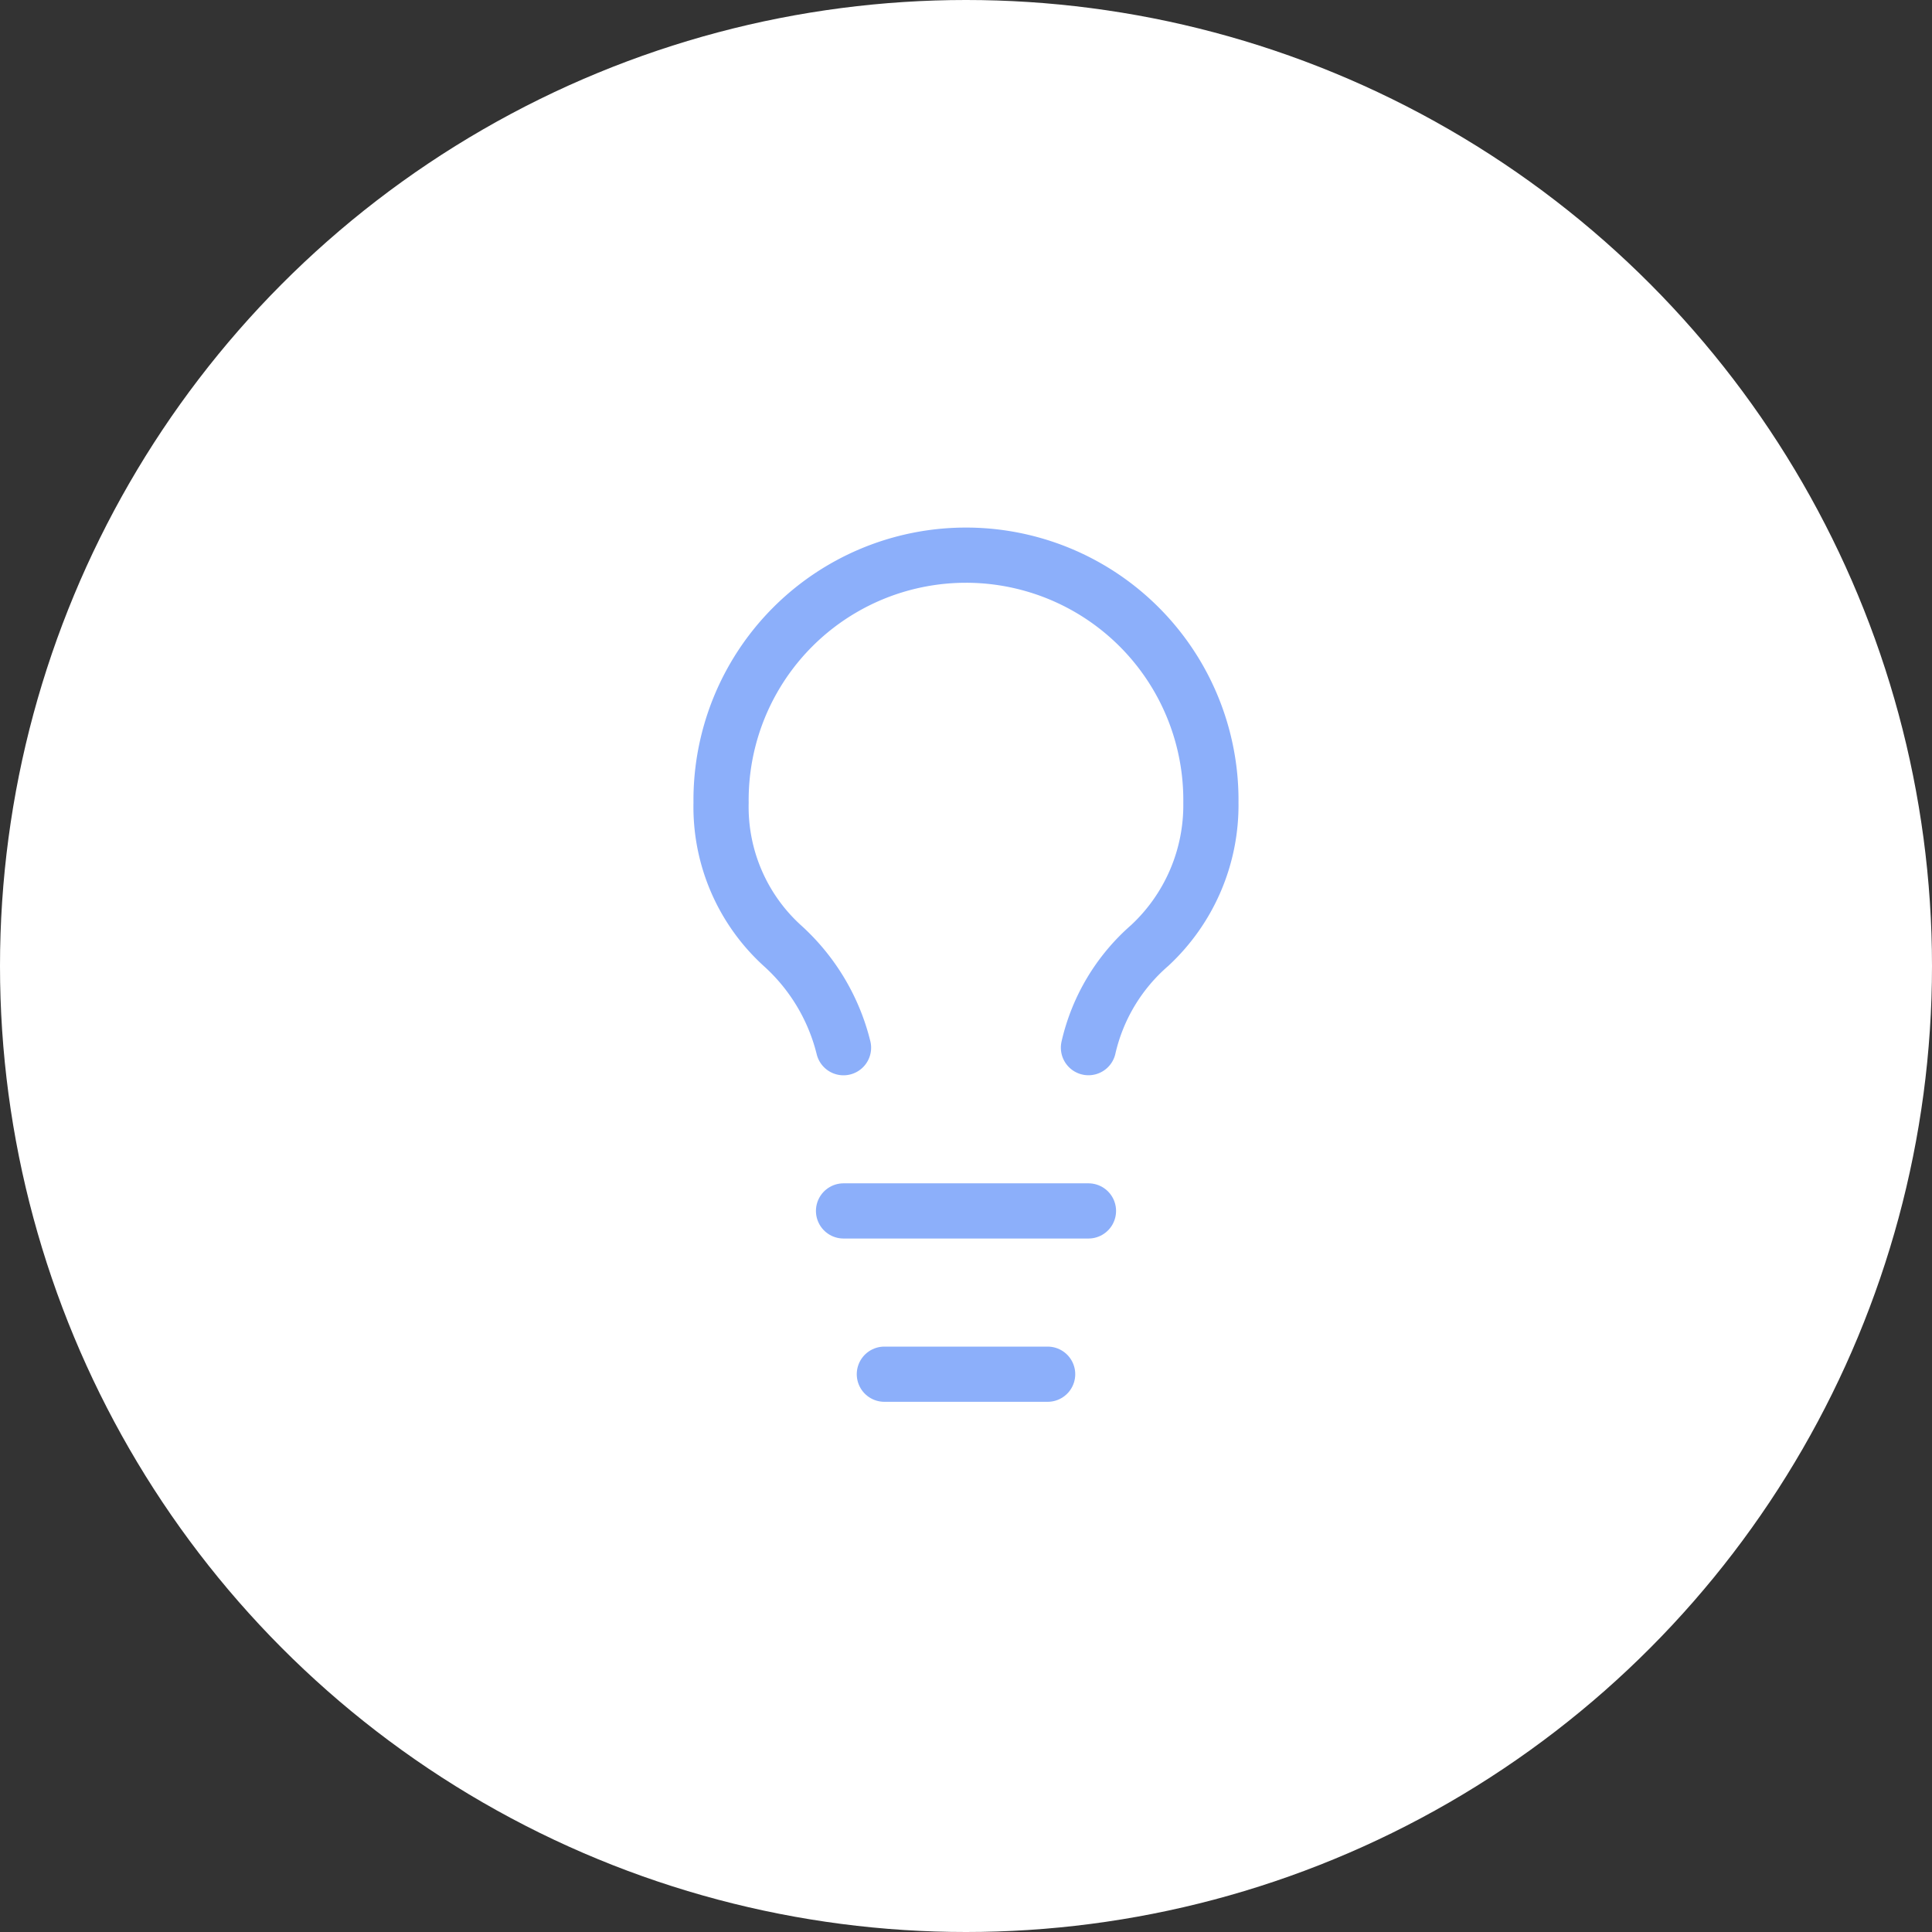 <?xml version="1.0" encoding="UTF-8"?> <svg xmlns="http://www.w3.org/2000/svg" xmlns:xlink="http://www.w3.org/1999/xlink" width="70" height="70" viewBox="0 0 70 70"><rect x="0" y="0" width="70" height="70" fill="#333333" stroke="none"/><defs><clipPath id="clip-Icon-enjeux-le_saviez_vous"><rect width="70" height="70"></rect></clipPath></defs><g id="Icon-enjeux-le_saviez_vous" clip-path="url(#clip-Icon-enjeux-le_saviez_vous)"><g id="Groupe_8539" data-name="Groupe 8539" transform="translate(-232 -1371)"><g id="Groupe_8208" data-name="Groupe 8208" transform="translate(232 1371)"><circle id="Ellipse_333" data-name="Ellipse 333" cx="35" cy="35" r="35" fill="#fff"></circle><g id="Groupe_8207" data-name="Groupe 8207" transform="translate(26.126 20.21)"><path id="Tracé_7769" data-name="Tracé 7769" d="M19.311,19.748a6.951,6.951,0,0,1,2.218-3.7,6.938,6.938,0,0,0,2.218-5.176A8.874,8.874,0,1,0,6,10.874,6.792,6.792,0,0,0,8.218,16.05a7.348,7.348,0,0,1,2.218,3.7" transform="translate(-6 -2)" fill="none" stroke="#8caffa" stroke-linecap="round" stroke-linejoin="round" stroke-width="2"></path><path id="Tracé_7770" data-name="Tracé 7770" d="M9,18h8.874" transform="translate(-4.563 5.664)" fill="none" stroke="#8caffa" stroke-linecap="round" stroke-linejoin="round" stroke-width="2"></path><path id="Tracé_7771" data-name="Tracé 7771" d="M10,22h5.916" transform="translate(-4.084 7.58)" fill="none" stroke="#8caffa" stroke-linecap="round" stroke-linejoin="round" stroke-width="2"></path></g></g></g></g></svg> 